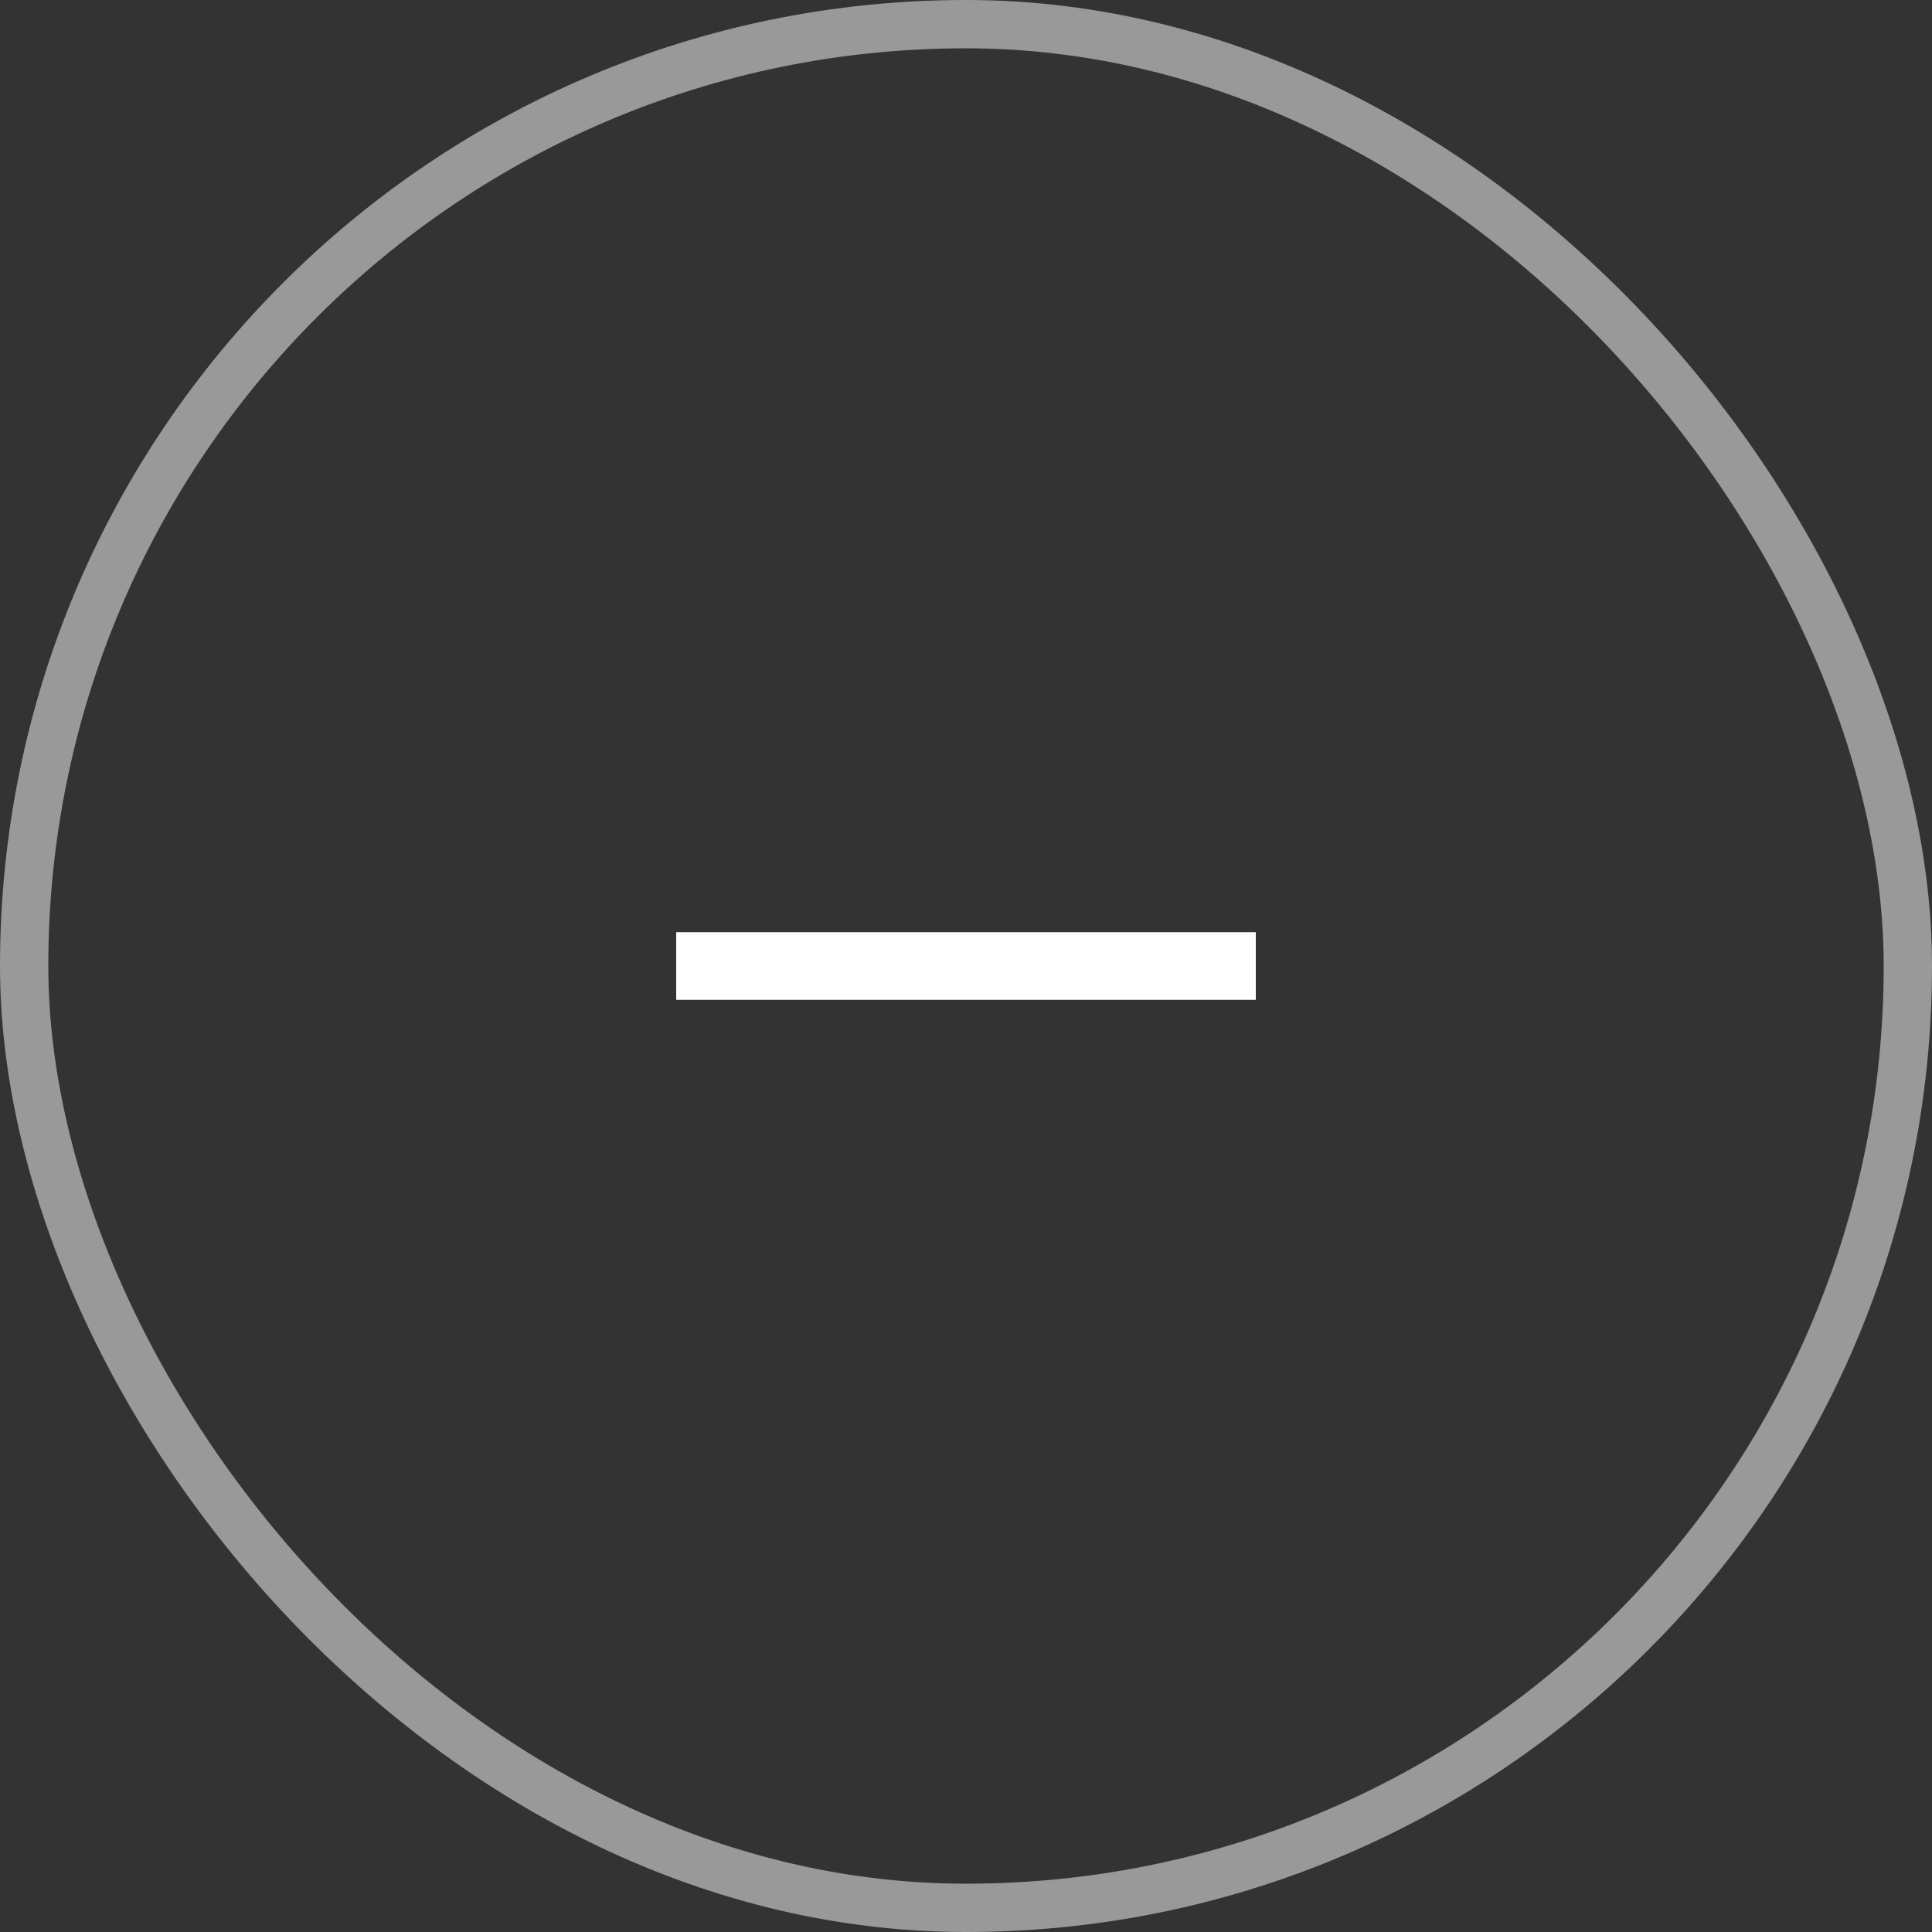 <svg width="40" height="40" viewBox="0 0 40 40" fill="none" xmlns="http://www.w3.org/2000/svg">
<rect x="0" y="0" width="40" height="40" fill="#333333" stroke="none"/>
<path d="M14 20H26" stroke="white" stroke-width="1.4"/>
<rect x="0.5" y="0.5" width="39" height="39" rx="19.5" stroke="white" stroke-opacity="0.5"/>
</svg>
